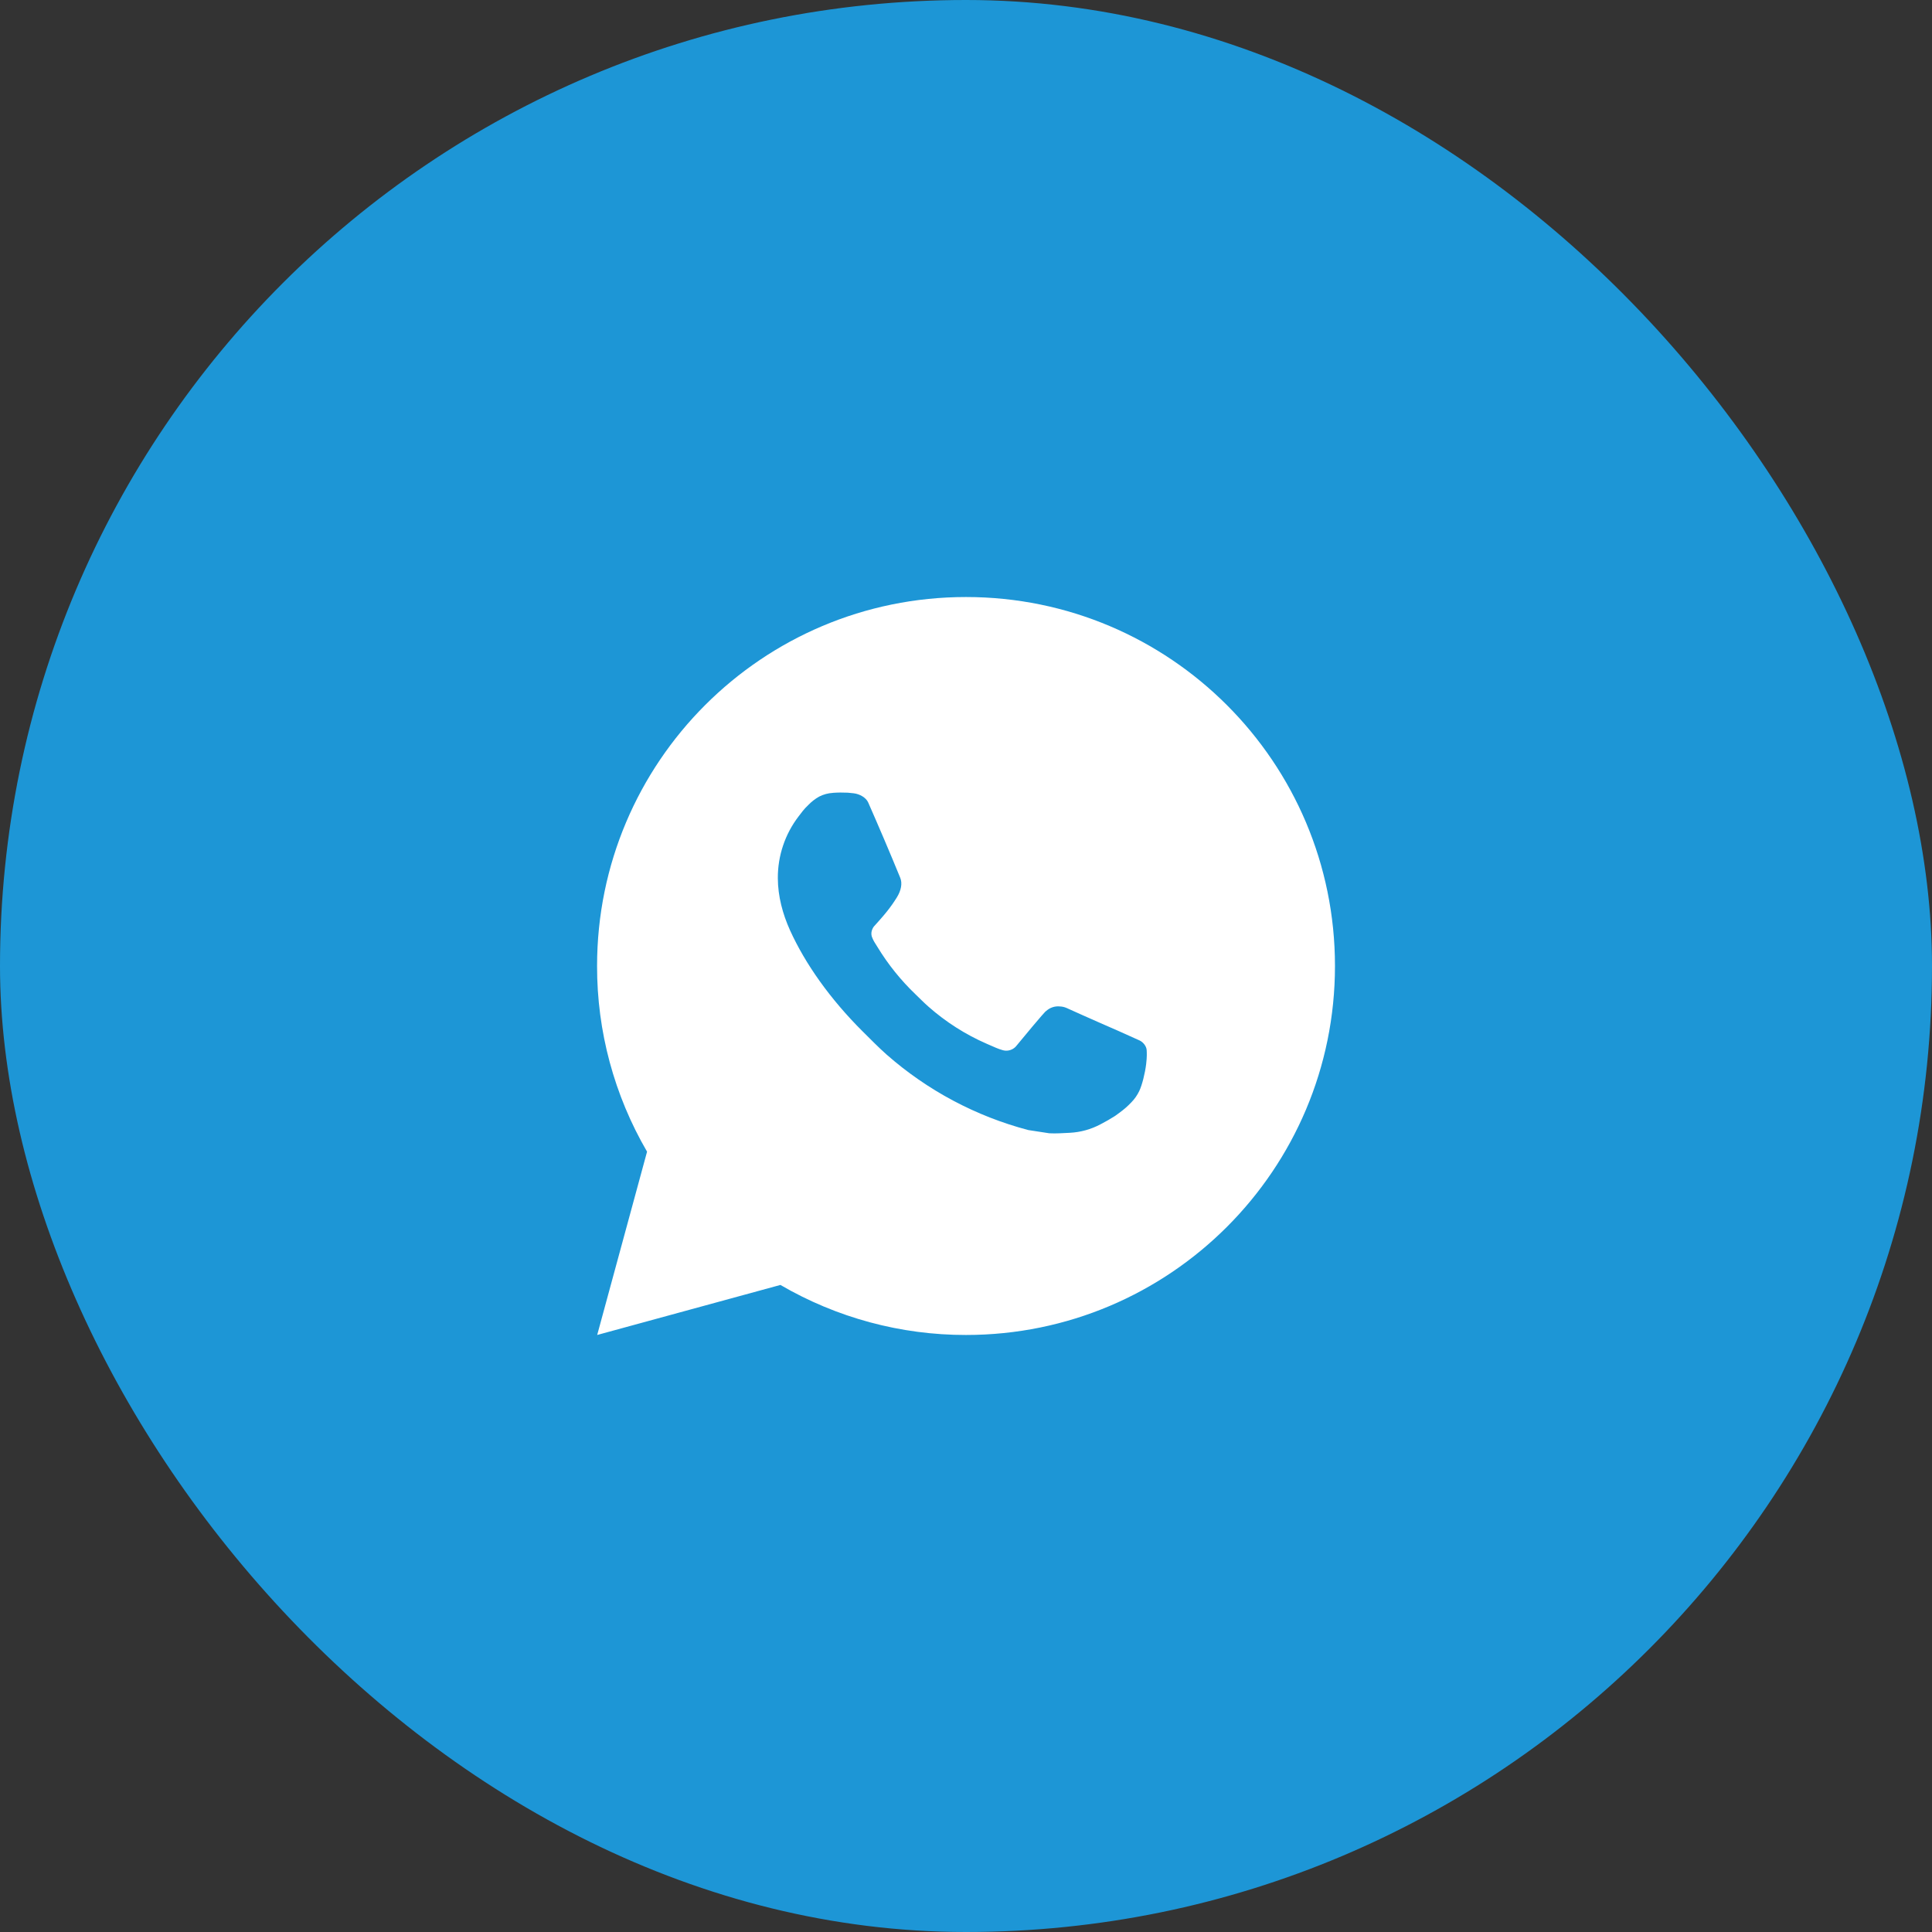 <svg width="48" height="48" viewBox="0 0 48 48" fill="none" xmlns="http://www.w3.org/2000/svg">
<rect x="0" y="0" width="48" height="48" fill="#333333" stroke="none"/>
<rect width="48" height="48" rx="24" fill="#1D96D6"/>
<g clip-path="url(#clip0_38_1267)">
<path d="M14.837 33.167L16.076 28.613C15.26 27.213 14.831 25.621 14.834 24C14.834 18.937 18.937 14.833 24 14.833C29.063 14.833 33.167 18.937 33.167 24C33.167 29.063 29.063 33.167 24 33.167C22.38 33.169 20.789 32.74 19.389 31.924L14.837 33.167ZM20.692 19.699C20.573 19.706 20.458 19.737 20.352 19.791C20.252 19.847 20.162 19.917 20.082 20C19.972 20.103 19.91 20.193 19.843 20.28C19.504 20.721 19.322 21.262 19.325 21.818C19.327 22.267 19.444 22.705 19.628 23.113C20.003 23.94 20.619 24.816 21.434 25.627C21.631 25.822 21.822 26.018 22.028 26.201C23.04 27.091 24.245 27.733 25.548 28.076L26.07 28.156C26.24 28.165 26.409 28.152 26.58 28.144C26.847 28.13 27.107 28.058 27.343 27.932C27.495 27.852 27.567 27.811 27.694 27.731C27.694 27.731 27.734 27.705 27.809 27.648C27.933 27.557 28.009 27.491 28.111 27.384C28.188 27.305 28.253 27.213 28.304 27.107C28.375 26.958 28.447 26.673 28.476 26.436C28.498 26.254 28.492 26.155 28.489 26.094C28.485 25.995 28.404 25.894 28.315 25.851L27.781 25.611C27.781 25.611 26.984 25.264 26.497 25.042C26.446 25.02 26.391 25.007 26.335 25.005C26.272 24.998 26.209 25.005 26.149 25.025C26.089 25.045 26.035 25.078 25.988 25.121V25.119C25.984 25.119 25.922 25.171 25.26 25.974C25.222 26.026 25.169 26.064 25.109 26.085C25.049 26.107 24.984 26.11 24.922 26.094C24.863 26.078 24.804 26.057 24.747 26.033C24.634 25.985 24.594 25.967 24.516 25.933L24.512 25.931C23.987 25.702 23.502 25.393 23.073 25.015C22.957 24.914 22.85 24.804 22.74 24.698C22.379 24.352 22.065 23.961 21.805 23.535L21.751 23.448C21.712 23.39 21.68 23.326 21.657 23.26C21.622 23.125 21.713 23.017 21.713 23.017C21.713 23.017 21.936 22.773 22.039 22.641C22.126 22.532 22.206 22.418 22.28 22.299C22.389 22.125 22.423 21.947 22.366 21.808C22.109 21.181 21.843 20.557 21.57 19.937C21.516 19.814 21.356 19.726 21.21 19.709C21.16 19.703 21.111 19.698 21.061 19.694C20.938 19.688 20.815 19.689 20.692 19.698V19.699Z" fill="white"/>
</g>
<defs>
<clipPath id="clip0_38_1267">
<rect width="22" height="22" fill="white" transform="translate(13 13)"/>
</clipPath>
</defs>
</svg>
